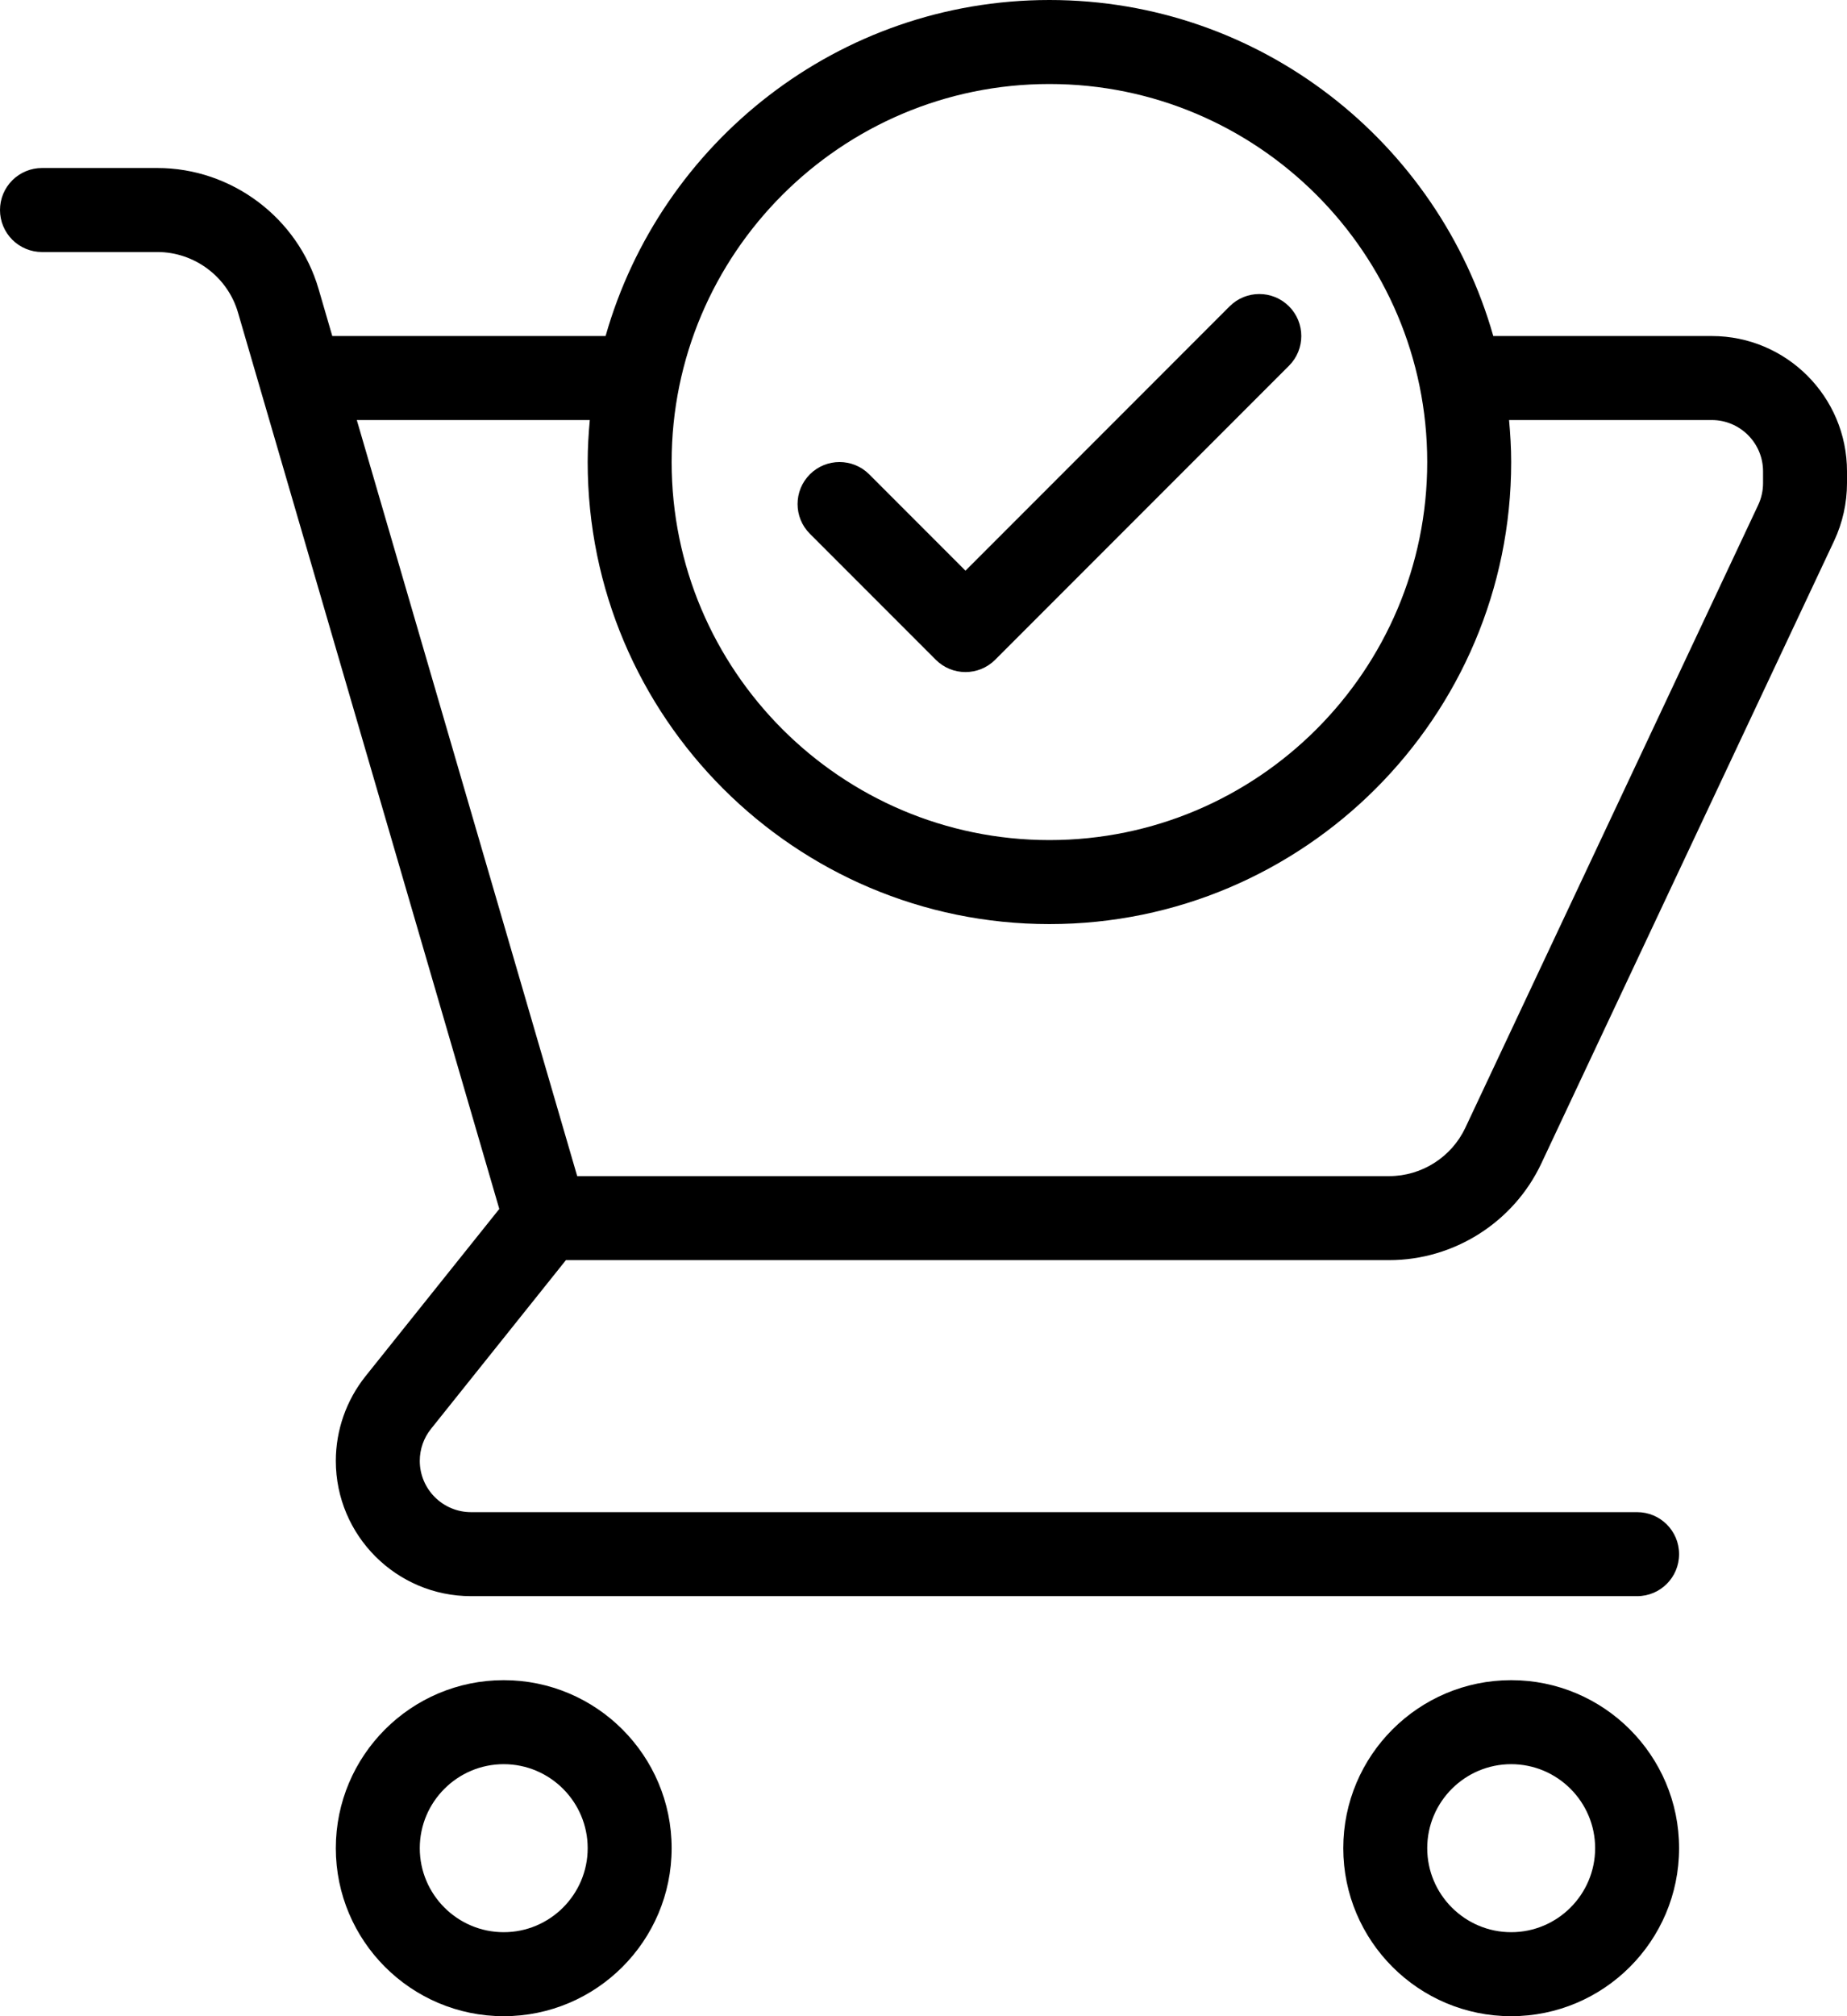 <svg width="55" height="60" viewBox="0 0 55 60" fill="none" xmlns="http://www.w3.org/2000/svg">
<path d="M50.974 10H44.467C42.829 4.237 37.531 0 31.25 0C24.97 0 19.671 4.237 18.033 10H9.895L9.487 8.601C8.87 6.481 6.896 5 4.688 5H1.25C1.086 5 0.923 5.032 0.772 5.095C0.62 5.158 0.482 5.25 0.366 5.366C0.25 5.482 0.158 5.62 0.095 5.771C0.032 5.923 -0 6.086 2.69535e-07 6.25C-0 6.414 0.032 6.577 0.095 6.728C0.158 6.88 0.25 7.018 0.366 7.134C0.482 7.25 0.62 7.342 0.772 7.405C0.923 7.468 1.086 7.5 1.25 7.5H4.688C5.792 7.5 6.779 8.24 7.087 9.301L14.868 35.977L10.881 40.959C10.312 41.674 10.001 42.56 10 43.474C10 45.695 11.805 47.5 14.026 47.5H48.75C49.441 47.5 50 46.941 50 46.25C50 45.559 49.441 45 48.75 45H14.026C13.185 45 12.5 44.315 12.5 43.474C12.5 43.129 12.618 42.789 12.835 42.521L16.852 37.5H41.37C43.297 37.5 45.073 36.373 45.895 34.629L54.618 16.093C54.869 15.556 54.999 14.972 55 14.38V14.026C55 11.806 53.195 10 50.974 10ZM31.25 2.5C37.454 2.5 42.5 7.546 42.5 13.75C42.5 19.953 37.454 25 31.25 25C25.047 25 20 19.953 20 13.75C20 7.546 25.047 2.5 31.25 2.5ZM52.5 14.38C52.5 14.603 52.45 14.828 52.355 15.029L43.633 33.565C43.221 34.436 42.334 35 41.37 35H17.188L10.625 12.5H17.563C17.526 12.912 17.5 13.328 17.5 13.75C17.5 21.332 23.668 27.5 31.25 27.5C38.832 27.5 45 21.332 45 13.75C45 13.328 44.974 12.912 44.937 12.5H50.974C51.815 12.5 52.5 13.185 52.5 14.026V14.38H52.5ZM15 50C12.242 50 10 52.242 10 55C10 57.758 12.242 60 15 60C17.758 60 20 57.758 20 55C20 52.242 17.758 50 15 50ZM15 57.5C13.622 57.5 12.5 56.378 12.5 55C12.5 53.622 13.622 52.5 15 52.5C16.378 52.5 17.5 53.622 17.5 55C17.5 56.378 16.378 57.5 15 57.5ZM45 50C42.242 50 40 52.242 40 55C40 57.758 42.242 60 45 60C47.758 60 50 57.758 50 55C50 52.242 47.758 50 45 50ZM45 57.5C43.622 57.5 42.5 56.378 42.5 55C42.5 53.622 43.622 52.5 45 52.5C46.378 52.5 47.5 53.622 47.5 55C47.5 56.378 46.378 57.5 45 57.5Z" fill="black"/>
<path d="M27.866 19.634C27.982 19.75 28.12 19.842 28.271 19.905C28.423 19.968 28.586 20 28.75 20C29.07 20 29.389 19.878 29.634 19.634L38.384 10.884C38.872 10.396 38.872 9.604 38.384 9.116C37.895 8.628 37.104 8.628 36.616 9.116L28.75 16.983L25.884 14.116C25.395 13.628 24.604 13.628 24.116 14.116C23.628 14.605 23.628 15.396 24.116 15.884L27.866 19.634Z" fill="black"/>
</svg>
